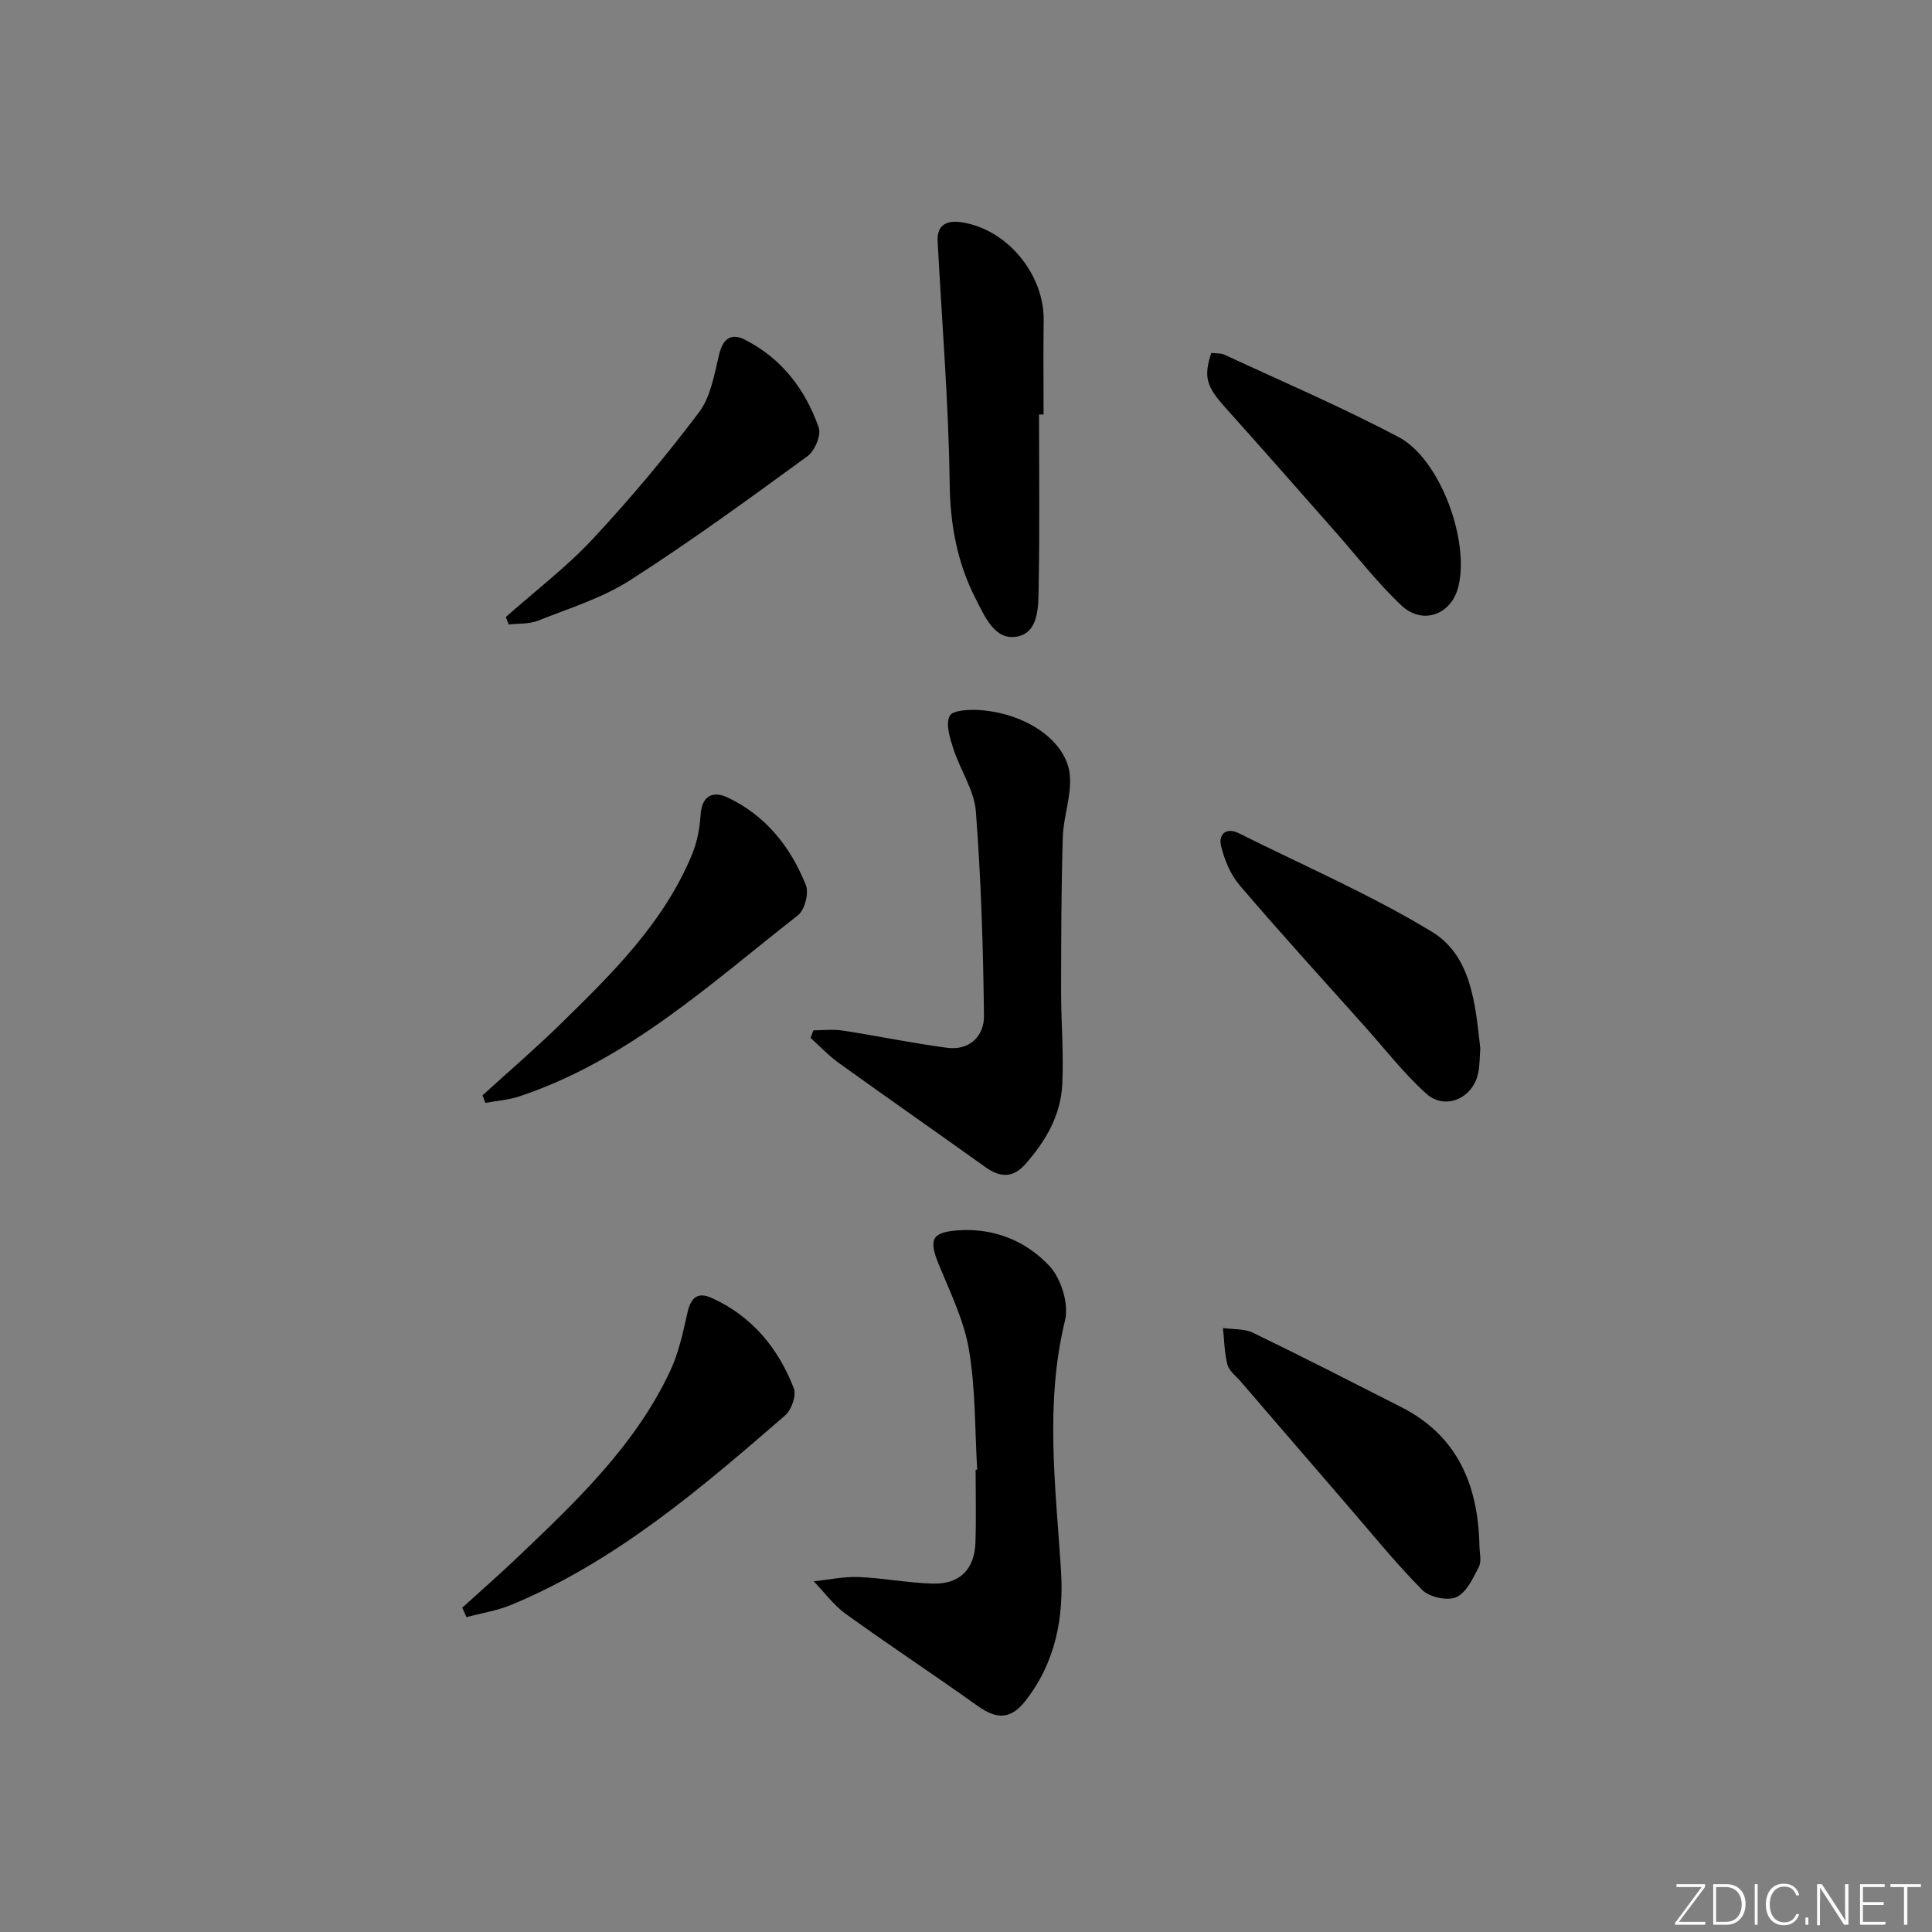 <svg enable-background="new 0 0 400 400" viewBox="0 0 400 400" xmlns="http://www.w3.org/2000/svg"><rect x="0" y="0" width="400" height="400" fill="#808080" stroke="none"/><path d="m346.9 398 5.4-7.3h-5.2v-.6h5.9v.6l-5.4 7.2h5.5l-.1.6h-6.2v-.5z" fill="#fafbfc"/><path d="m354.7 390.1h2.8c2.3 0 3.9 1.6 3.9 4.1s-1.6 4.3-3.9 4.3h-2.8zm.6 7.8h2c2.2 0 3.3-1.6 3.3-3.6 0-1.8-1-3.6-3.3-3.6h-2z" fill="#fafbfc"/><path d="m363.9 390.1v8.4h-.6v-8.4z" fill="#fafbfc"/><path d="m372.5 396.3c-.4 1.3-1.4 2.3-3.2 2.3-2.4 0-3.7-1.9-3.7-4.3 0-2.3 1.2-4.3 3.7-4.3 1.8 0 2.9 1 3.2 2.4h-.6c-.4-1.1-1.1-1.8-2.5-1.8-2.1 0-3 1.9-3 3.7s.9 3.7 3 3.7c1.4 0 2.1-.7 2.5-1.7z" fill="#fafbfc"/><path d="m373.8 398.5v-1.5h.6v1.5z" fill="#fafbfc"/><path d="m376.2 398.5v-8.4h1c1.3 2 4.4 6.7 4.9 7.6-.1-1.2-.1-2.4-.1-3.8v-3.8h.7v8.4h-.9c-1.2-1.9-4.4-6.8-5-7.7.1 1.1 0 2.3 0 3.9v3.9h-.6z" fill="#fafbfc"/><path d="m390 394.4h-4.3v3.5h4.7l-.1.6h-5.2v-8.4h5.1v.6h-4.5v3.1h4.3z" fill="#fafbfc"/><path d="m394.2 390.7h-2.8v-.6h6.3v.6h-2.8v7.8h-.7z" fill="#fafbfc"/><g fill="#010000"><path d="m202.32 304.27c-.5-8.29-.33-16.7-1.71-24.85-1.03-6.06-3.88-11.85-6.25-17.63-2.12-5.17-1.48-6.67 4-7.06 7.44-.53 14.07 2.2 18.9 7.36 2.43 2.6 4.07 7.87 3.25 11.25-4.21 17.23-1.96 34.41-.85 51.63.64 9.93-1.1 19.17-7.36 27.18-3.01 3.85-5.91 3.88-9.86 1.06-9.04-6.45-18.33-12.58-27.34-19.07-2.52-1.82-4.43-4.48-6.62-6.75 3.1-.32 6.22-1.01 9.31-.88 5.13.21 10.23 1.22 15.35 1.36 5.6.14 8.64-2.97 8.82-8.57.16-4.99.03-9.99.03-14.99.11-.03.22-.03.33-.04z"/><path d="m168.41 213.32c2.03 0 4.09-.26 6.08.05 7.2 1.11 14.35 2.61 21.57 3.56 4.68.62 7.71-2.41 7.66-6.64-.16-14.11-.6-28.24-1.68-42.3-.34-4.4-3.24-8.57-4.65-12.95-.72-2.21-1.64-5.1-.77-6.83.59-1.18 4.15-1.35 6.32-1.19 9.72.72 18.01 6.53 18.57 13.6.33 4.17-1.34 8.46-1.47 12.72-.32 10.57-.34 21.16-.35 31.74-.01 6.48.56 12.99.24 19.45-.31 6.35-3.41 11.7-7.59 16.44-2.63 2.98-5.27 2.85-8.32.67-10.12-7.24-20.32-14.35-30.42-21.61-2.08-1.5-3.86-3.42-5.78-5.14.19-.54.39-1.05.59-1.57z"/><path d="m215.12 85.81c0 11.96.14 23.92-.08 35.88-.07 3.85.05 9.2-4.39 10.09-4.65.93-6.68-4-8.59-7.7-3.87-7.51-5.33-15.37-5.44-23.95-.22-16.72-1.61-33.43-2.49-50.14-.2-3.84 2.35-4.42 5.27-3.92 9.33 1.59 16.81 10.85 16.68 20.28-.09 6.49-.02 12.98-.02 19.47-.31-.01-.63-.01-.94-.01z"/><path d="m95.7 332.86c3.74-3.4 7.55-6.73 11.21-10.21 12.17-11.59 24.44-23.15 31.78-38.66 1.79-3.79 2.71-8.04 3.63-12.16.71-3.17 2.07-4.47 5.16-3.05 8.28 3.8 13.66 10.38 16.87 18.65.57 1.47-.48 4.49-1.8 5.62-17.46 15.12-35 30.21-56.68 39.21-2.94 1.22-6.18 1.72-9.28 2.55-.29-.65-.59-1.3-.89-1.95z"/><path d="m306.3 319.95c0 1.49.5 3.24-.11 4.43-1.19 2.35-2.57 5.34-4.67 6.29-1.84.82-5.59.01-7.07-1.49-5.58-5.65-10.59-11.87-15.8-17.89-7.27-8.41-14.52-16.84-21.78-25.27-.97-1.13-2.39-2.17-2.74-3.48-.64-2.44-.65-5.04-.93-7.58 2.08.3 4.4.1 6.21.97 10.29 4.98 20.48 10.2 30.67 15.38 11.74 5.95 15.94 16.22 16.22 28.64z"/><path d="m99.91 226.77c5.38-4.9 10.9-9.64 16.1-14.72 10.7-10.47 21.44-20.98 27.29-35.2 1.03-2.51 1.57-5.34 1.74-8.06.25-4.09 2.56-5.12 5.64-3.66 7.86 3.72 13.02 10.23 16.17 18.13.66 1.65-.24 5.13-1.63 6.22-18.14 14.2-35.25 30.06-57.75 37.53-2.23.74-4.66.9-6.99 1.33-.19-.53-.38-1.05-.57-1.57z"/><path d="m306.48 217.06c-.14 1.67-.08 3.54-.48 5.3-1.19 5.13-6.85 7.55-10.72 4.06-4.66-4.2-8.55-9.25-12.76-13.95-8.65-9.68-17.4-19.27-25.83-29.14-1.92-2.25-3.21-5.34-3.9-8.25-.53-2.23.98-3.92 3.71-2.56 13.36 6.68 27.17 12.64 39.91 20.36 8.26 5.01 9.03 14.98 10.07 24.18z"/><path d="m250.78 73.07c.9.11 1.96.01 2.78.39 12.05 5.59 24.29 10.84 36.03 17.04 8.65 4.56 14.84 21.77 12.28 31.21-1.52 5.59-7.36 7.73-11.71 3.65-4.94-4.64-9.13-10.09-13.64-15.2-7.61-8.6-15.16-17.25-22.84-25.79-3.9-4.36-4.53-6.26-2.9-11.3z"/><path d="m104.73 127.74c6.04-5.36 12.53-10.29 18.01-16.17 7.78-8.34 15.13-17.12 22-26.23 2.43-3.23 3.16-7.88 4.16-12 .79-3.26 2.5-4.43 5.29-3.02 7.65 3.86 12.56 10.32 15.32 18.21.55 1.57-.83 4.84-2.34 5.93-12.07 8.8-24.16 17.63-36.73 25.68-5.78 3.7-12.61 5.8-19.07 8.37-1.83.73-4.03.54-6.05.78-.2-.51-.39-1.03-.59-1.55z"/></g></svg>
